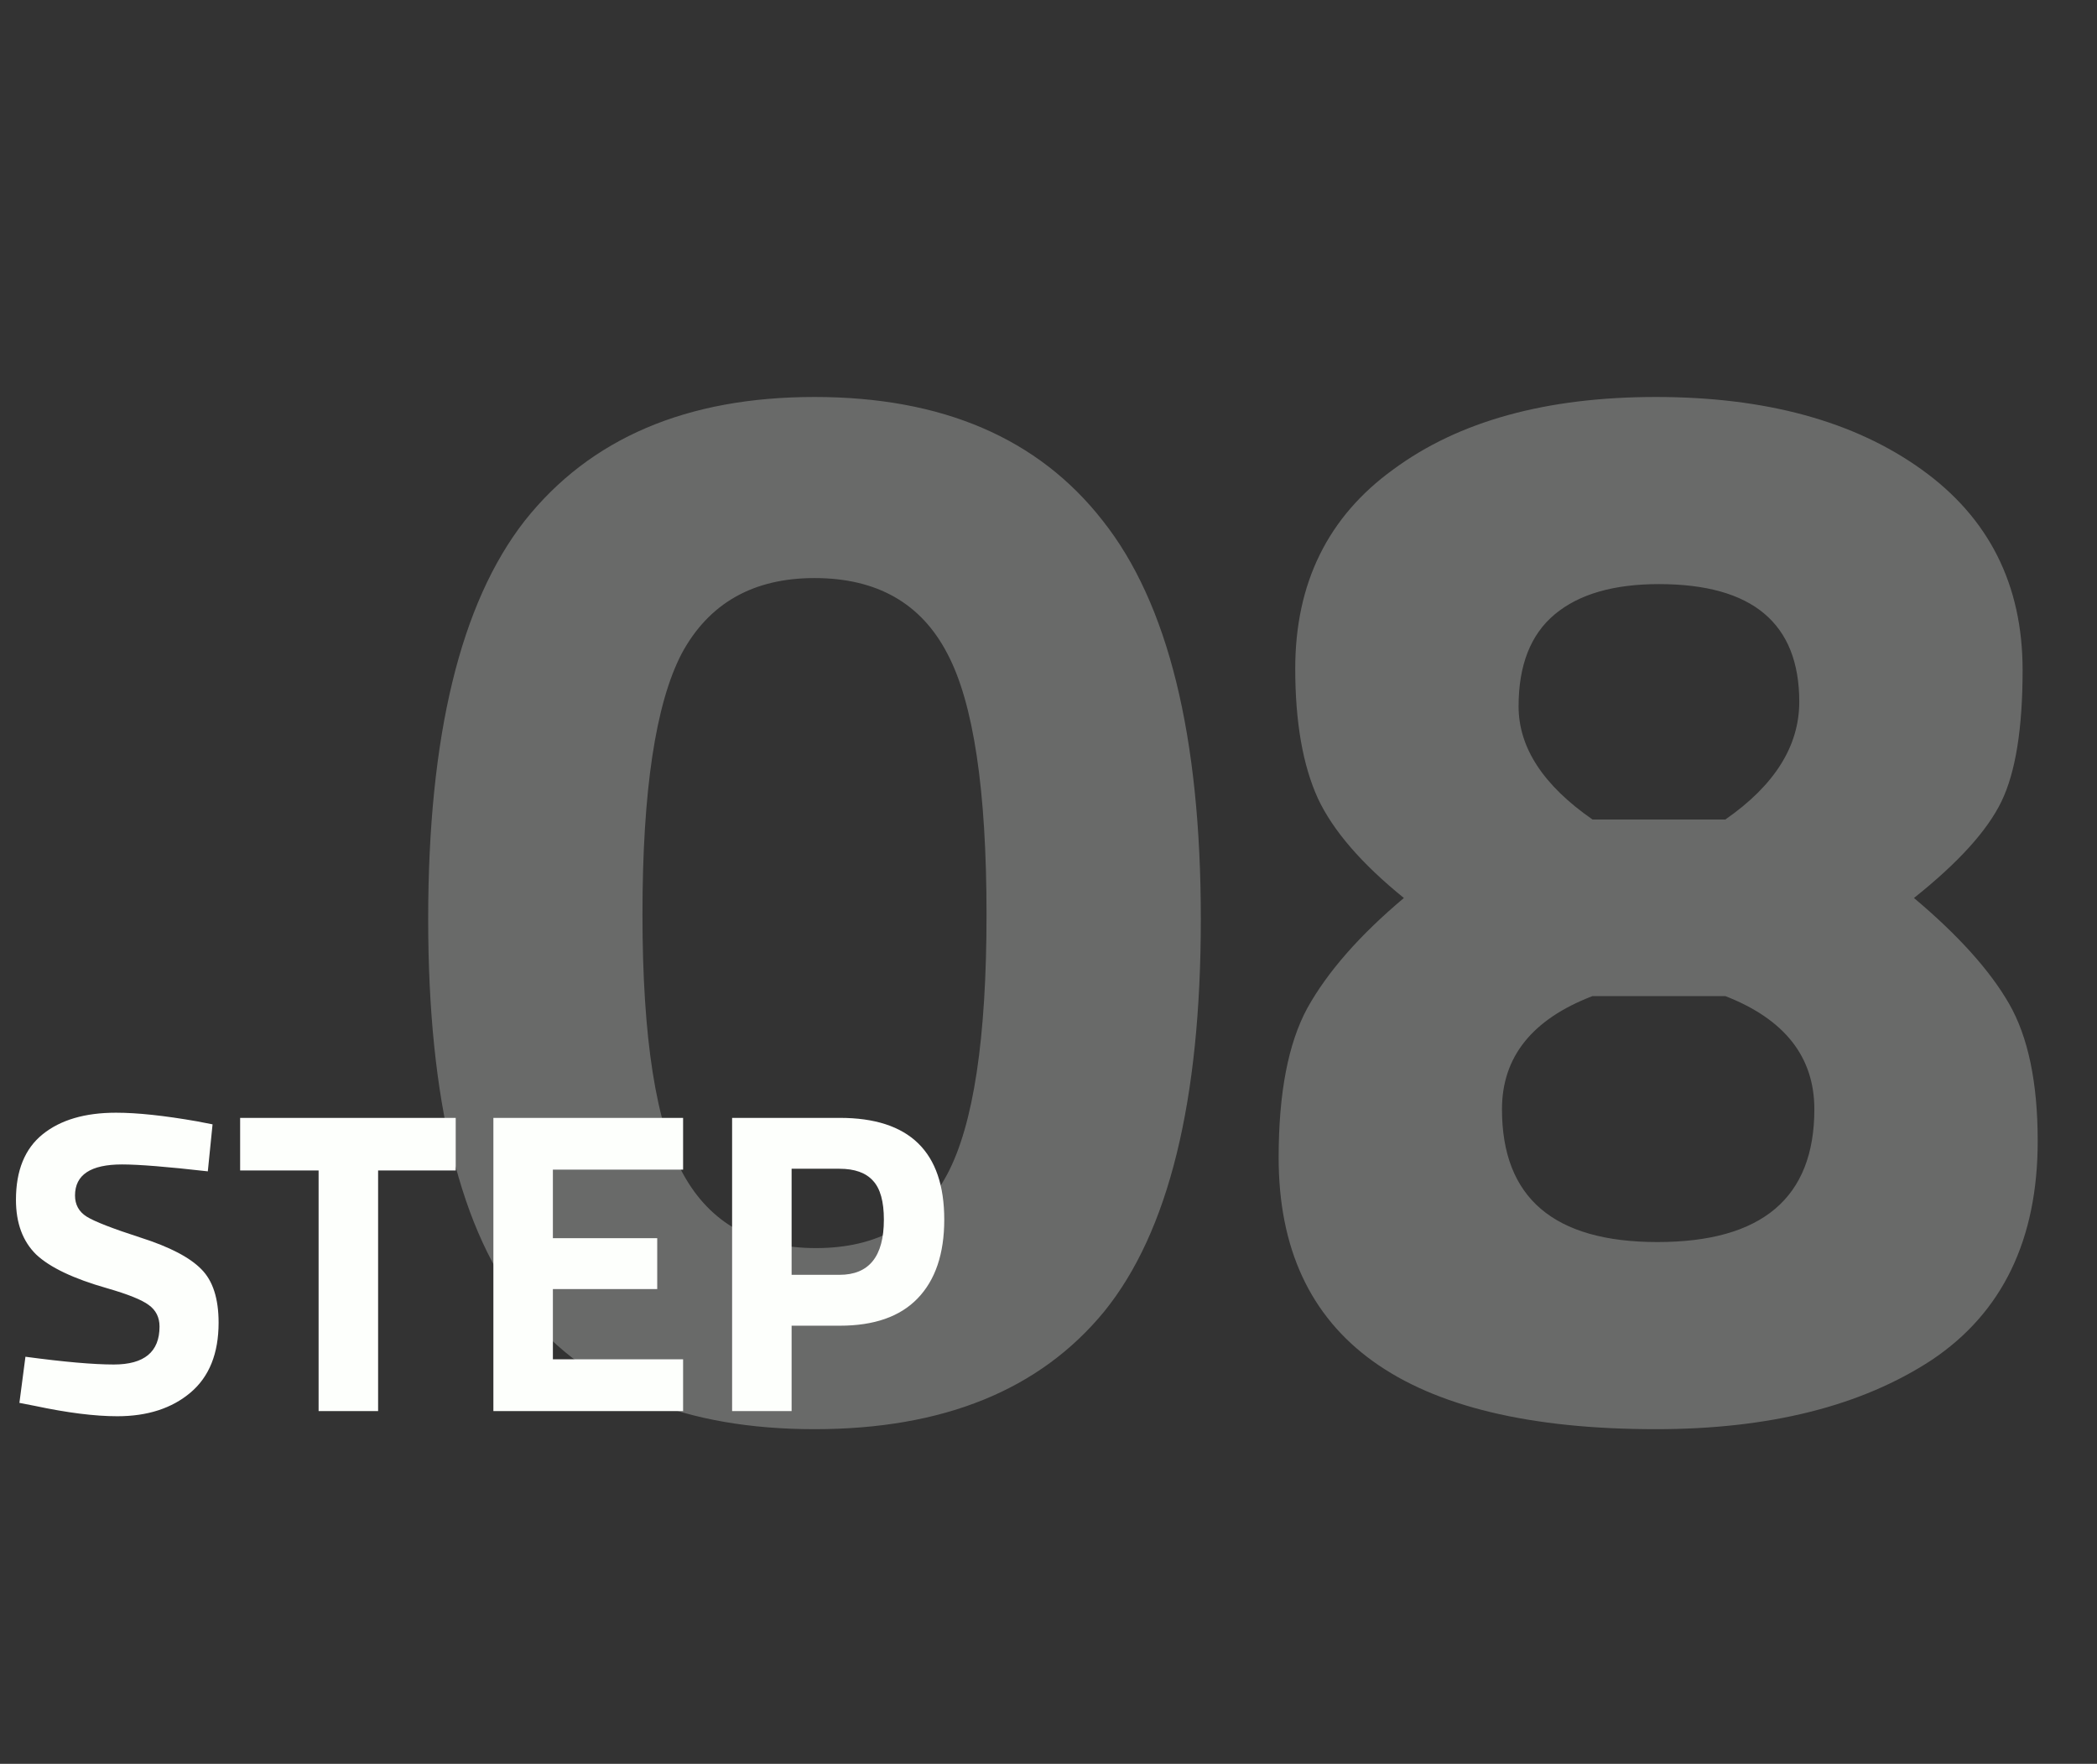 <?xml version="1.0" encoding="UTF-8"?>
<svg xmlns="http://www.w3.org/2000/svg" width="107" height="90" viewBox="0 0 107 90" fill="none">
  <rect x="0" y="0" width="107" height="90" fill="#333333" stroke="none"/>
  <path opacity="0.27" d="M26.776 26.57C30.113 22.361 35.041 20.256 41.56 20.256C48.079 20.256 52.982 22.361 56.267 26.57C59.604 30.779 61.272 37.555 61.272 46.898C61.272 56.189 59.629 62.863 56.344 66.918C53.059 70.922 48.131 72.924 41.56 72.924C34.989 72.924 30.061 70.922 26.776 66.918C23.491 62.863 21.848 56.189 21.848 46.898C21.848 37.555 23.491 30.779 26.776 26.57ZM50.338 46.667C50.338 40.302 49.671 35.861 48.336 33.346C47.001 30.779 44.743 29.496 41.56 29.496C38.429 29.496 36.17 30.779 34.784 33.346C33.449 35.913 32.782 40.353 32.782 46.667C32.782 52.981 33.475 57.396 34.861 59.911C36.247 62.426 38.506 63.684 41.637 63.684C44.768 63.684 47.001 62.426 48.336 59.911C49.671 57.396 50.338 52.981 50.338 46.667ZM71.095 23.952C74.432 21.488 78.898 20.256 84.493 20.256C90.088 20.256 94.606 21.488 98.045 23.952C101.484 26.416 103.204 29.83 103.204 34.193C103.204 37.17 102.845 39.403 102.126 40.892C101.407 42.381 99.919 44.023 97.66 45.82C99.919 47.719 101.536 49.516 102.511 51.21C103.486 52.904 103.974 55.24 103.974 58.217C103.974 63.248 102.177 66.969 98.584 69.382C94.991 71.743 90.294 72.924 84.493 72.924C71.66 72.924 65.243 68.304 65.243 59.064C65.243 55.779 65.731 53.238 66.706 51.441C67.733 49.593 69.375 47.719 71.634 45.82C69.478 44.075 68.015 42.381 67.245 40.738C66.475 39.044 66.09 36.837 66.09 34.116C66.09 29.753 67.758 26.365 71.095 23.952ZM76.639 56.6C76.639 61.117 79.283 63.376 84.57 63.376C89.909 63.376 92.578 61.117 92.578 56.6C92.578 53.931 91.064 52.006 88.035 50.825H81.259C78.179 52.006 76.639 53.931 76.639 56.6ZM84.647 29.804C82.337 29.804 80.566 30.317 79.334 31.344C78.102 32.371 77.486 33.936 77.486 36.041C77.486 38.146 78.744 40.071 81.259 41.816H88.035C90.55 40.071 91.808 38.069 91.808 35.81C91.808 31.806 89.421 29.804 84.647 29.804Z" fill="#FDFFFC"></path>
  <path d="M6.226 59.416C4.627 59.416 3.828 59.944 3.828 61C3.828 61.469 4.026 61.829 4.422 62.078C4.818 62.327 5.742 62.687 7.194 63.156C8.661 63.625 9.687 64.161 10.274 64.762C10.861 65.349 11.154 66.258 11.154 67.49C11.154 69.059 10.677 70.247 9.724 71.054C8.771 71.861 7.524 72.264 5.984 72.264C4.84 72.264 3.439 72.088 1.782 71.736L0.99 71.582L1.298 69.228C3.263 69.492 4.767 69.624 5.808 69.624C7.363 69.624 8.14 68.979 8.14 67.688C8.14 67.219 7.957 66.852 7.59 66.588C7.238 66.324 6.527 66.038 5.456 65.73C3.755 65.246 2.552 64.674 1.848 64.014C1.159 63.339 0.814 62.408 0.814 61.22C0.814 59.724 1.269 58.609 2.178 57.876C3.087 57.143 4.334 56.776 5.918 56.776C7.003 56.776 8.382 56.923 10.054 57.216L10.846 57.37L10.604 59.768C8.536 59.533 7.077 59.416 6.226 59.416ZM12.253 59.724V57.04H23.253V59.724H19.293V72H16.257V59.724H12.253ZM25.175 72V57.04H34.855V59.68H28.211V63.178H33.535V65.774H28.211V69.36H34.855V72H25.175ZM42.856 67.644H40.392V72H37.356V57.04H42.856C46.406 57.04 48.181 58.771 48.181 62.232C48.181 63.977 47.726 65.319 46.816 66.258C45.922 67.182 44.602 67.644 42.856 67.644ZM40.392 65.048H42.834C44.345 65.048 45.1 64.109 45.1 62.232C45.1 61.308 44.917 60.648 44.55 60.252C44.184 59.841 43.612 59.636 42.834 59.636H40.392V65.048Z" fill="#FDFFFC"></path>
</svg>
